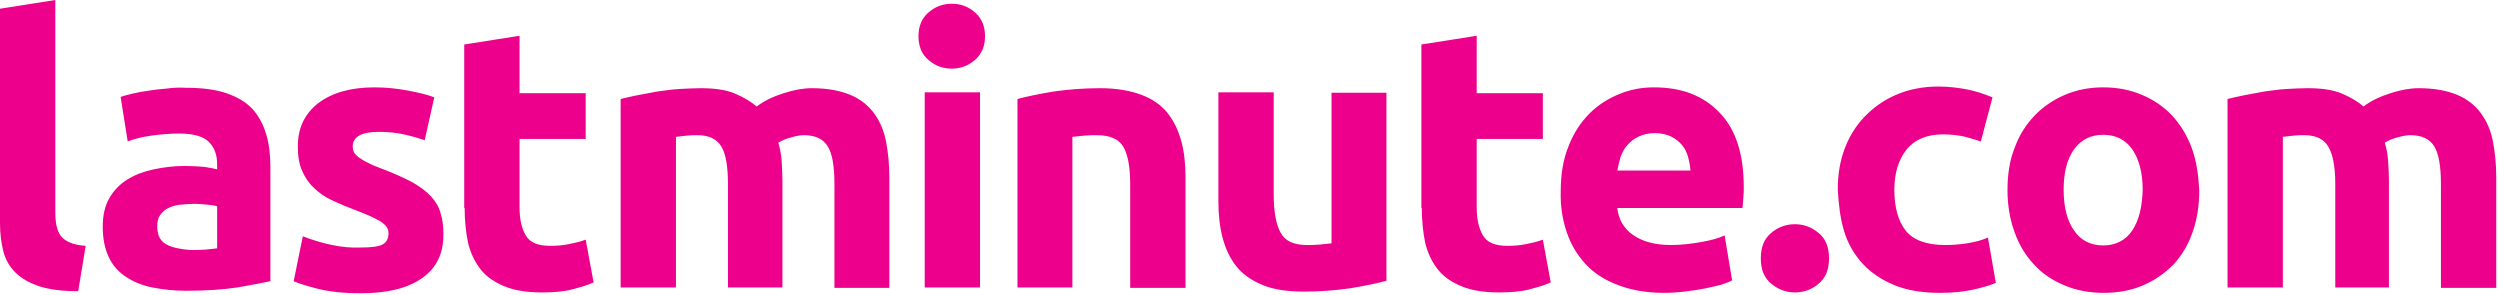 <svg width="601" height="71" viewBox="0 0 601 71" fill="none" xmlns="http://www.w3.org/2000/svg">
<path d="M20.6 59.1C19 59 17.7 58.7 16.8 58.3C15.9 57.9 15.1 57.4 14.6 56.7C14.1 56 13.8 55.2 13.6 54.3C13.4 53.4 13.3 52.3 13.3 51.1V0L0 2.1V53.7C0 56.2 0.3 58.4 0.8 60.4C1.3 62.4 2.3 64.1 3.7 65.5C5.1 66.9 7 68 9.4 68.8C11.8 69.6 14.9 70 18.8 70L20.6 59.1ZM39.9 58.7C38.5 57.9 37.8 56.5 37.8 54.4C37.8 53.3 38 52.4 38.5 51.7C39 51 39.6 50.4 40.5 50C41.3 49.6 42.3 49.3 43.4 49.2C44.5 49.1 45.7 49 46.9 49C47.8 49 48.8 49.1 49.8 49.2C50.9 49.3 51.7 49.4 52.2 49.6V59.7C51.5 59.8 50.5 59.9 49.4 60C48.2 60.1 47 60.1 45.7 60.1C43.2 59.9 41.3 59.5 39.9 58.7ZM40 21.3C38.5 21.4 37 21.6 35.7 21.8C34.3 22 33.1 22.2 31.9 22.5C30.7 22.8 29.8 23 29 23.3L30.7 34C32.3 33.4 34.2 32.9 36.4 32.6C38.6 32.3 40.8 32.1 43.1 32.1C46.5 32.1 48.9 32.8 50.2 34.1C51.6 35.5 52.2 37.3 52.2 39.5V40.7C51.4 40.5 50.3 40.3 49 40.1C47.7 40 46.1 39.9 44.4 39.9C41.8 39.9 39.4 40.2 37 40.7C34.6 41.2 32.5 42 30.7 43.1C28.9 44.2 27.4 45.7 26.3 47.6C25.2 49.5 24.7 51.8 24.7 54.5C24.7 57.4 25.2 59.8 26.1 61.7C27 63.7 28.4 65.3 30.2 66.5C32 67.7 34.1 68.6 36.6 69.1C39.1 69.6 41.8 69.9 44.8 69.9C49.6 69.9 53.7 69.6 57.1 69.1C60.5 68.5 63.1 68 65 67.6V40.2C65 37.3 64.7 34.6 64 32.3C63.3 29.9 62.2 27.9 60.7 26.2C59.1 24.5 57 23.3 54.4 22.4C51.8 21.5 48.5 21.1 44.6 21.1C43 21 41.5 21.1 40 21.3ZM79.8 58.9C77.4 58.4 75.1 57.7 72.8 56.8L70.6 67.6C71.7 68.1 73.6 68.7 76.3 69.4C79.1 70.1 82.5 70.5 86.7 70.5C93.1 70.5 98 69.3 101.4 66.9C104.9 64.5 106.6 61 106.6 56.4C106.6 54.4 106.4 52.7 105.9 51.2C105.5 49.7 104.7 48.4 103.6 47.2C102.5 46 101 44.9 99.1 43.8C97.2 42.8 94.8 41.7 91.9 40.6C90.5 40.1 89.3 39.6 88.4 39.1C87.5 38.7 86.8 38.2 86.2 37.8C85.7 37.4 85.3 37 85.1 36.6C84.9 36.2 84.8 35.7 84.8 35.2C84.8 32.9 86.9 31.7 91 31.7C93.3 31.7 95.3 31.9 97.1 32.3C98.9 32.7 100.6 33.2 102.1 33.7L104.4 23.4C102.9 22.8 100.8 22.3 98.2 21.8C95.6 21.3 92.9 21 90 21C84.3 21 79.8 22.3 76.5 24.8C73.2 27.4 71.6 30.8 71.6 35.2C71.6 37.5 71.9 39.4 72.6 41C73.3 42.6 74.2 44 75.4 45.1C76.6 46.3 78 47.3 79.7 48.1C81.4 48.9 83.3 49.7 85.4 50.5C88.1 51.5 90.1 52.4 91.4 53.2C92.7 54 93.4 54.9 93.4 56C93.4 57.4 92.9 58.3 91.9 58.8C90.9 59.3 89.2 59.5 86.7 59.5C84.5 59.6 82.2 59.4 79.8 58.9ZM111.7 50C111.7 53 112 55.8 112.5 58.3C113.1 60.8 114.1 62.9 115.5 64.7C116.9 66.5 118.8 67.8 121.2 68.8C123.6 69.8 126.6 70.3 130.2 70.3C133.1 70.3 135.5 70.1 137.4 69.6C139.4 69.1 141.1 68.6 142.7 67.9L140.8 57.6C139.6 58.1 138.2 58.4 136.7 58.7C135.2 59 133.7 59.1 132.3 59.1C129.3 59.1 127.4 58.3 126.4 56.6C125.4 54.9 124.9 52.7 124.9 49.9V33.4H140.8V22.4H124.9V8.6L111.6 10.7V50H111.7ZM174.8 69.1H188.1V43.5C188.1 41.8 188 40.2 187.9 38.6C187.8 37.1 187.5 35.6 187.1 34.3C187.9 33.8 189 33.3 190.3 33C191.6 32.6 192.6 32.5 193.3 32.5C196 32.5 197.9 33.4 199 35.2C200.1 37 200.6 40 200.6 44.3V69.2H213.8V42.7C213.8 39.5 213.5 36.6 213 34C212.5 31.4 211.5 29.1 210.1 27.2C208.7 25.3 206.8 23.8 204.4 22.8C202 21.8 198.9 21.2 195.2 21.2C193.1 21.2 190.9 21.6 188.4 22.4C185.9 23.2 183.8 24.2 181.9 25.6C180.5 24.4 178.8 23.4 176.7 22.5C174.6 21.6 171.8 21.2 168.5 21.2C166.8 21.2 165 21.3 163.2 21.4C161.4 21.5 159.7 21.8 158 22C156.3 22.3 154.7 22.6 153.2 22.9C151.7 23.2 150.4 23.5 149.2 23.8V69.1H162.5V32.9C163.3 32.8 164.2 32.7 165.1 32.6C166 32.5 166.9 32.5 167.7 32.5C170.4 32.5 172.3 33.4 173.4 35.2C174.5 37 175 40 175 44.3V69.1H174.8ZM222.3 69.1H235.6V22.2H222.3V69.1ZM234.4 3C232.8 1.6 231 0.9 228.8 0.9C226.7 0.9 224.8 1.6 223.2 3C221.6 4.4 220.8 6.3 220.8 8.7C220.8 11.1 221.6 13.1 223.2 14.4C224.8 15.8 226.6 16.5 228.8 16.5C230.9 16.5 232.8 15.8 234.4 14.4C236 13 236.8 11.1 236.8 8.7C236.8 6.3 236 4.4 234.4 3ZM244.5 69.1H257.8V32.9C258.6 32.8 259.6 32.7 260.7 32.6C261.8 32.5 262.8 32.5 263.7 32.5C266.8 32.5 268.9 33.4 270 35.2C271.1 37 271.7 40 271.7 44.3V69.2H285V42.7C285 39.5 284.7 36.6 284 34C283.3 31.4 282.2 29.1 280.7 27.2C279.2 25.3 277.1 23.8 274.4 22.8C271.8 21.8 268.4 21.2 264.5 21.2C260.6 21.2 256.8 21.5 253.3 22C249.7 22.6 246.8 23.2 244.6 23.8V69.1H244.5ZM333.4 22.3H320.1V58.5C319.3 58.6 318.3 58.7 317.2 58.8C316.1 58.9 315.1 58.9 314.2 58.9C311.1 58.9 309 58 307.9 56C306.8 54.1 306.2 51 306.2 46.7V22.2H292.9V48.3C292.9 51.5 293.2 54.4 293.9 57.1C294.6 59.8 295.7 62.1 297.2 64C298.7 65.9 300.8 67.4 303.5 68.5C306.1 69.6 309.5 70.1 313.4 70.1C317.3 70.1 321.1 69.8 324.6 69.3C328.2 68.7 331.1 68.1 333.3 67.5V22.3H333.4ZM341.8 50C341.8 53 342.1 55.8 342.6 58.3C343.2 60.8 344.2 62.9 345.6 64.7C347 66.5 348.9 67.8 351.3 68.8C353.7 69.8 356.7 70.3 360.3 70.3C363.2 70.3 365.6 70.1 367.5 69.6C369.5 69.1 371.2 68.6 372.8 67.9L370.9 57.6C369.7 58.1 368.3 58.4 366.8 58.7C365.3 59 363.8 59.1 362.4 59.1C359.4 59.1 357.5 58.3 356.5 56.6C355.5 54.9 355 52.7 355 49.9V33.4H370.9V22.4H355V8.6L341.7 10.7V50H341.8ZM376.6 55.7C377.6 58.7 379.1 61.2 381.1 63.4C383.1 65.6 385.7 67.3 388.9 68.5C392 69.7 395.7 70.4 399.9 70.4C401.6 70.4 403.2 70.3 404.9 70.1C406.6 69.9 408.1 69.7 409.6 69.4C411.1 69.1 412.4 68.8 413.6 68.5C414.8 68.1 415.7 67.8 416.4 67.4L414.6 56.6C413.1 57.3 411.2 57.8 408.9 58.2C406.6 58.6 404.2 58.9 401.7 58.9C397.9 58.9 394.9 58.1 392.6 56.5C390.3 54.9 389.1 52.7 388.8 50H418.9C419 49.3 419 48.5 419.1 47.5C419.2 46.6 419.2 45.7 419.2 45C419.2 37.1 417.3 31.1 413.4 27.1C409.5 23 404.3 21 397.6 21C394.7 21 392 21.5 389.3 22.6C386.6 23.7 384.2 25.2 382.1 27.3C380 29.4 378.3 32 377.1 35.1C375.8 38.2 375.2 41.9 375.2 46C375.1 49.5 375.6 52.7 376.6 55.7ZM388.8 41C389 39.9 389.3 38.8 389.6 37.7C390 36.6 390.5 35.6 391.3 34.8C392 34 392.9 33.3 394 32.8C395.1 32.3 396.3 32 397.8 32C399.3 32 400.6 32.3 401.7 32.8C402.7 33.3 403.6 34 404.3 34.8C405 35.6 405.5 36.6 405.8 37.7C406.1 38.8 406.3 39.9 406.4 41H388.8ZM437.2 56C435.5 54.6 433.6 53.9 431.5 53.9C429.4 53.9 427.4 54.6 425.8 56C424.1 57.4 423.3 59.4 423.3 62.1C423.3 64.8 424.1 66.8 425.8 68.2C427.5 69.6 429.4 70.3 431.5 70.3C433.6 70.3 435.6 69.6 437.2 68.2C438.9 66.8 439.7 64.8 439.7 62.1C439.7 59.4 438.9 57.4 437.2 56ZM443.3 55.5C444.2 58.5 445.7 61.1 447.7 63.3C449.7 65.5 452.2 67.2 455.3 68.5C458.4 69.8 462.1 70.4 466.3 70.4C469.1 70.4 471.6 70.2 474 69.7C476.3 69.2 478.2 68.7 479.8 68L477.9 57.1C476.4 57.8 474.7 58.2 472.8 58.5C471 58.8 469.2 58.9 467.6 58.9C463.1 58.9 459.9 57.7 458.1 55.4C456.3 53.1 455.4 49.8 455.4 45.6C455.4 41.6 456.4 38.4 458.3 36C460.2 33.6 463.2 32.3 467.1 32.3C468.9 32.3 470.6 32.5 472.1 32.8C473.6 33.2 475 33.6 476.2 34L479 23.4C477 22.6 475 21.9 472.9 21.5C470.8 21.1 468.5 20.8 466 20.8C462.2 20.8 458.8 21.5 455.8 22.8C452.8 24.1 450.3 25.9 448.2 28.1C446.1 30.3 444.5 32.9 443.4 35.9C442.3 38.9 441.8 42.1 441.8 45.5C442 49.2 442.4 52.5 443.3 55.5ZM526.9 35.6C525.8 32.6 524.2 30 522.2 27.8C520.2 25.7 517.8 24 514.9 22.8C512.1 21.6 509 21 505.6 21C502.3 21 499.2 21.6 496.4 22.8C493.6 24 491.1 25.7 489.1 27.8C487.1 29.9 485.4 32.5 484.3 35.6C483.1 38.6 482.6 42 482.6 45.7C482.6 49.4 483.2 52.8 484.3 55.8C485.4 58.9 487 61.5 489 63.6C491 65.8 493.4 67.4 496.3 68.6C499.1 69.8 502.3 70.4 505.7 70.4C509.2 70.4 512.4 69.8 515.2 68.6C518 67.4 520.4 65.7 522.5 63.6C524.5 61.4 526.1 58.8 527.1 55.8C528.2 52.7 528.7 49.4 528.7 45.7C528.5 41.9 528 38.6 526.9 35.6ZM512.6 55.4C511 57.8 508.6 59 505.6 59C502.6 59 500.2 57.8 498.6 55.4C496.9 53 496.1 49.7 496.1 45.6C496.1 41.5 496.9 38.3 498.6 35.9C500.3 33.6 502.6 32.4 505.6 32.4C508.6 32.4 511 33.6 512.6 35.9C514.2 38.2 515.1 41.5 515.1 45.6C515 49.7 514.2 53 512.6 55.4ZM561 69.1H574.3V43.5C574.3 41.8 574.2 40.2 574.1 38.6C574 37.1 573.7 35.6 573.3 34.3C574.1 33.8 575.2 33.3 576.5 33C577.8 32.6 578.8 32.5 579.5 32.5C582.2 32.5 584.1 33.4 585.2 35.2C586.3 37 586.8 40 586.8 44.3V69.2H600.1V42.7C600.1 39.5 599.8 36.6 599.3 34C598.8 31.4 597.8 29.1 596.4 27.2C595 25.3 593.1 23.8 590.7 22.8C588.3 21.8 585.2 21.2 581.5 21.2C579.4 21.2 577.1 21.6 574.7 22.4C572.2 23.2 570 24.2 568.2 25.6C566.8 24.4 565.1 23.4 563 22.5C560.9 21.6 558.1 21.2 554.8 21.2C553.1 21.2 551.3 21.3 549.5 21.4C547.7 21.5 546 21.8 544.3 22C542.6 22.3 541 22.6 539.5 22.9C538 23.2 536.7 23.5 535.5 23.8V69.1H548.8V32.9C549.6 32.8 550.5 32.7 551.4 32.6C552.3 32.5 553.2 32.5 554 32.5C556.7 32.5 558.6 33.4 559.7 35.2C560.8 37 561.4 40 561.4 44.3V69.1H561Z" fill="#EC008C"/>
</svg>
